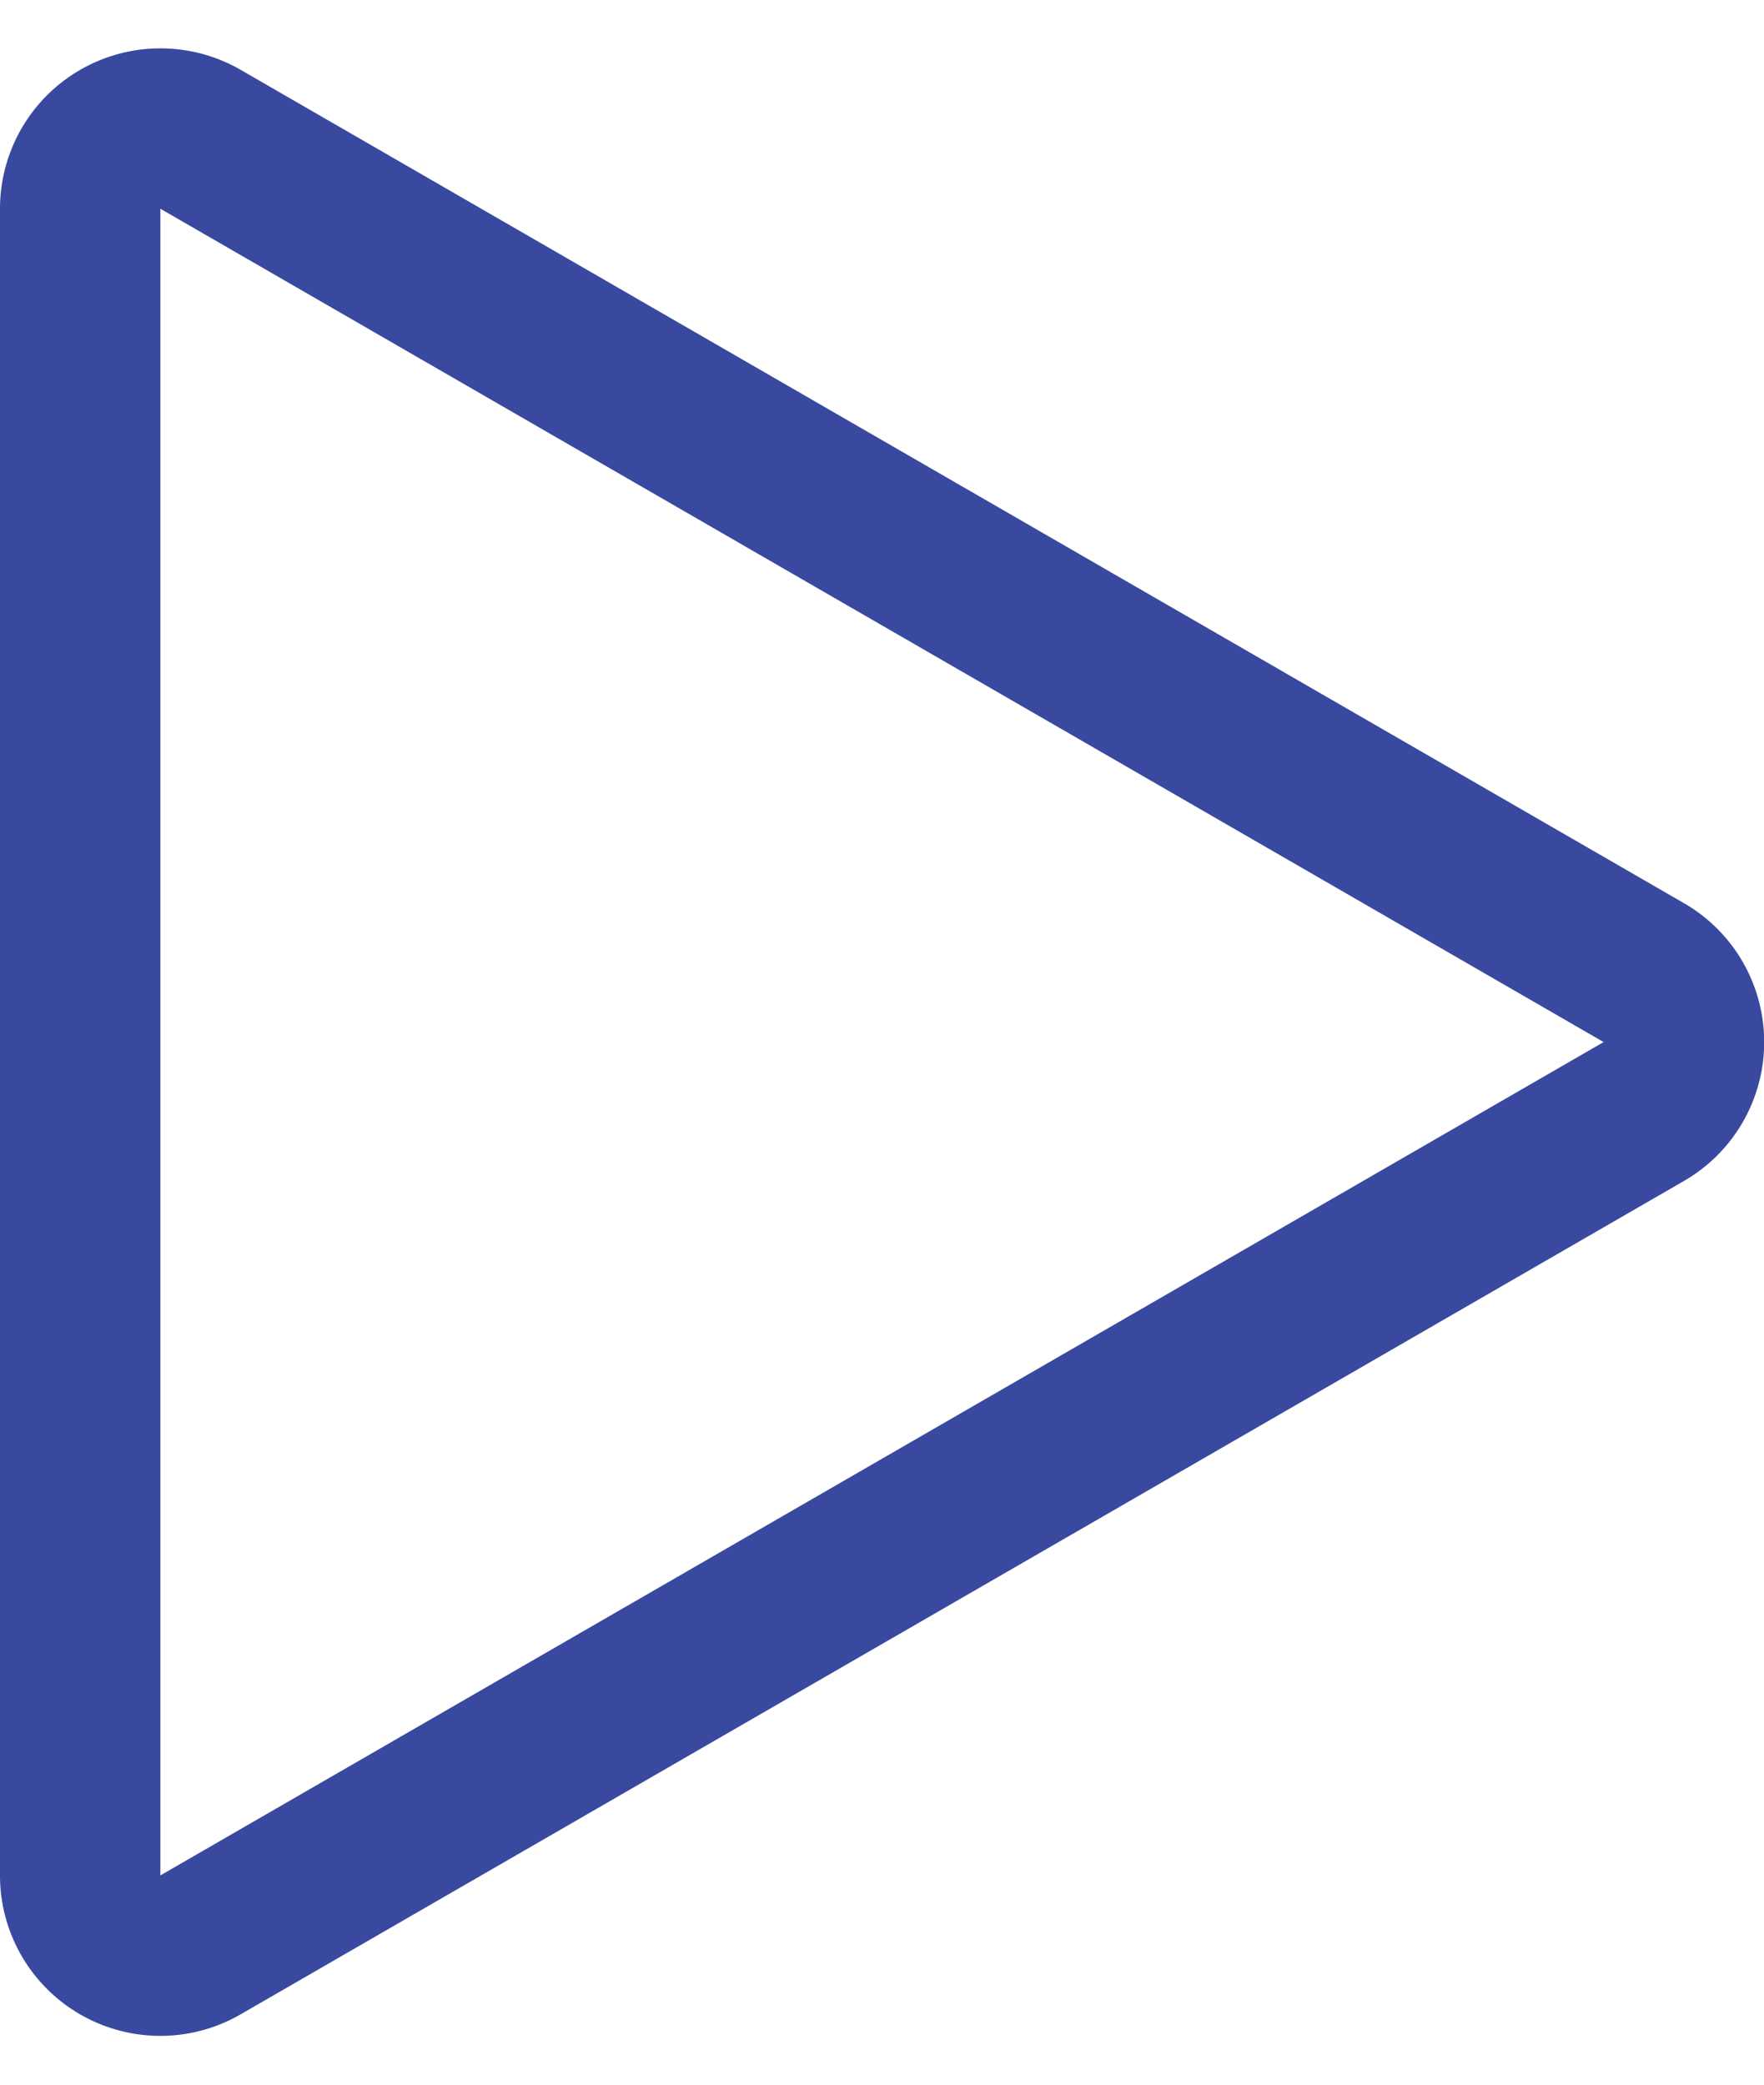 <svg id="Layer_1" data-name="Layer 1" xmlns="http://www.w3.org/2000/svg" viewBox="0 0 33 37.19" width="33" height="39"><defs><style>.cls-1{fill:#38499f;}</style></defs><g id="Triangle_1" data-name="Triangle 1"><path class="cls-1" d="M5,4.41,32,20,5,35.59V4.41m0-3a3,3,0,0,0-3,3V35.59a3,3,0,0,0,4.5,2.6l27-15.59a3,3,0,0,0,0-5.2L6.5,1.81A3,3,0,0,0,5,1.41Z" transform="translate(-2 -1.41)"/></g></svg>